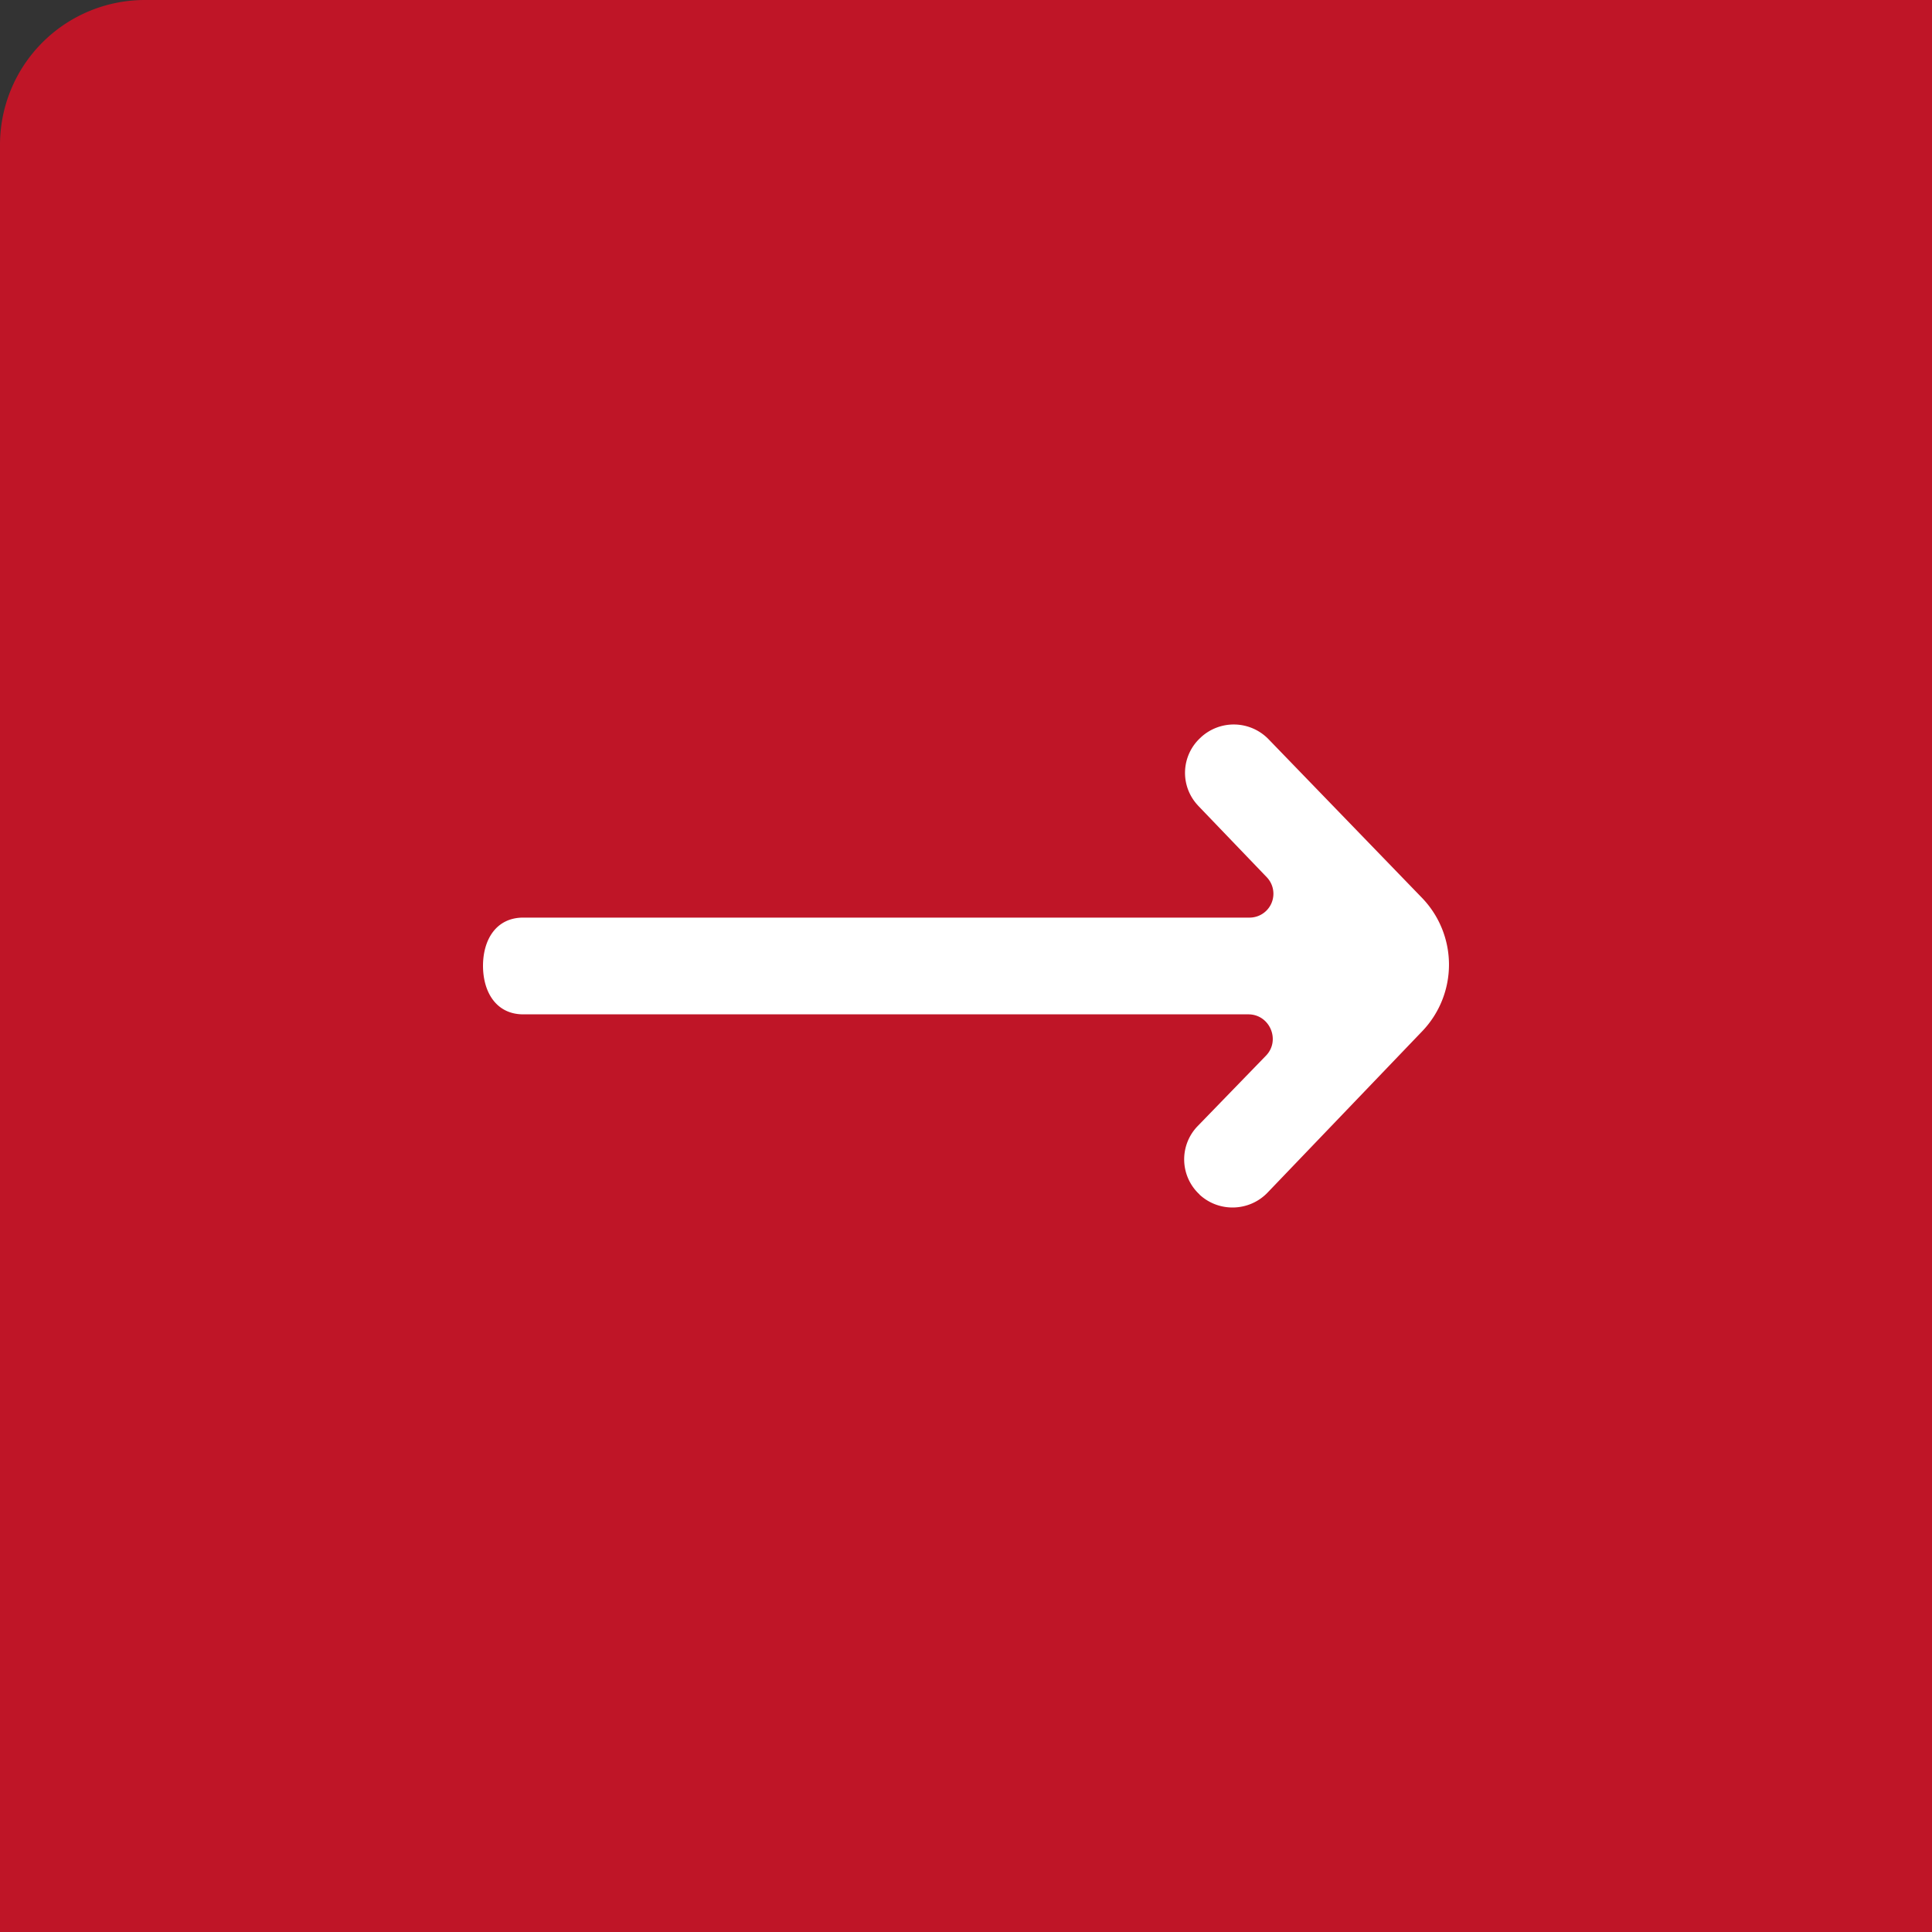 <svg width="40" height="40" xmlns="http://www.w3.org/2000/svg"><rect width="100%" height="100%" fill="#333333" stroke="none"/><g fill="none" fill-rule="evenodd"><path d="M3 0h37v40H0V3a3 3 0 0 1 3-3z" fill="#BF1527"/><path d="M24.803 16.678l1.424 1.484a.494.494 0 0 1-.366.836H10.834c-.557 0-.834.45-.834 1.002v-.008c0 .553.277 1.009.834 1.009h15.012c.445 0 .672.54.363.857l-1.416 1.46a.989.989 0 0 0 .04 1.41l.002.005c.402.372 1.031.353 1.41-.043l3.204-3.343a1.992 1.992 0 0 0-.007-2.757l-3.176-3.283a1.003 1.003 0 0 0-1.402-.042l-.01.01a.985.985 0 0 0-.05 1.403" fill="#FFF"/></g></svg>